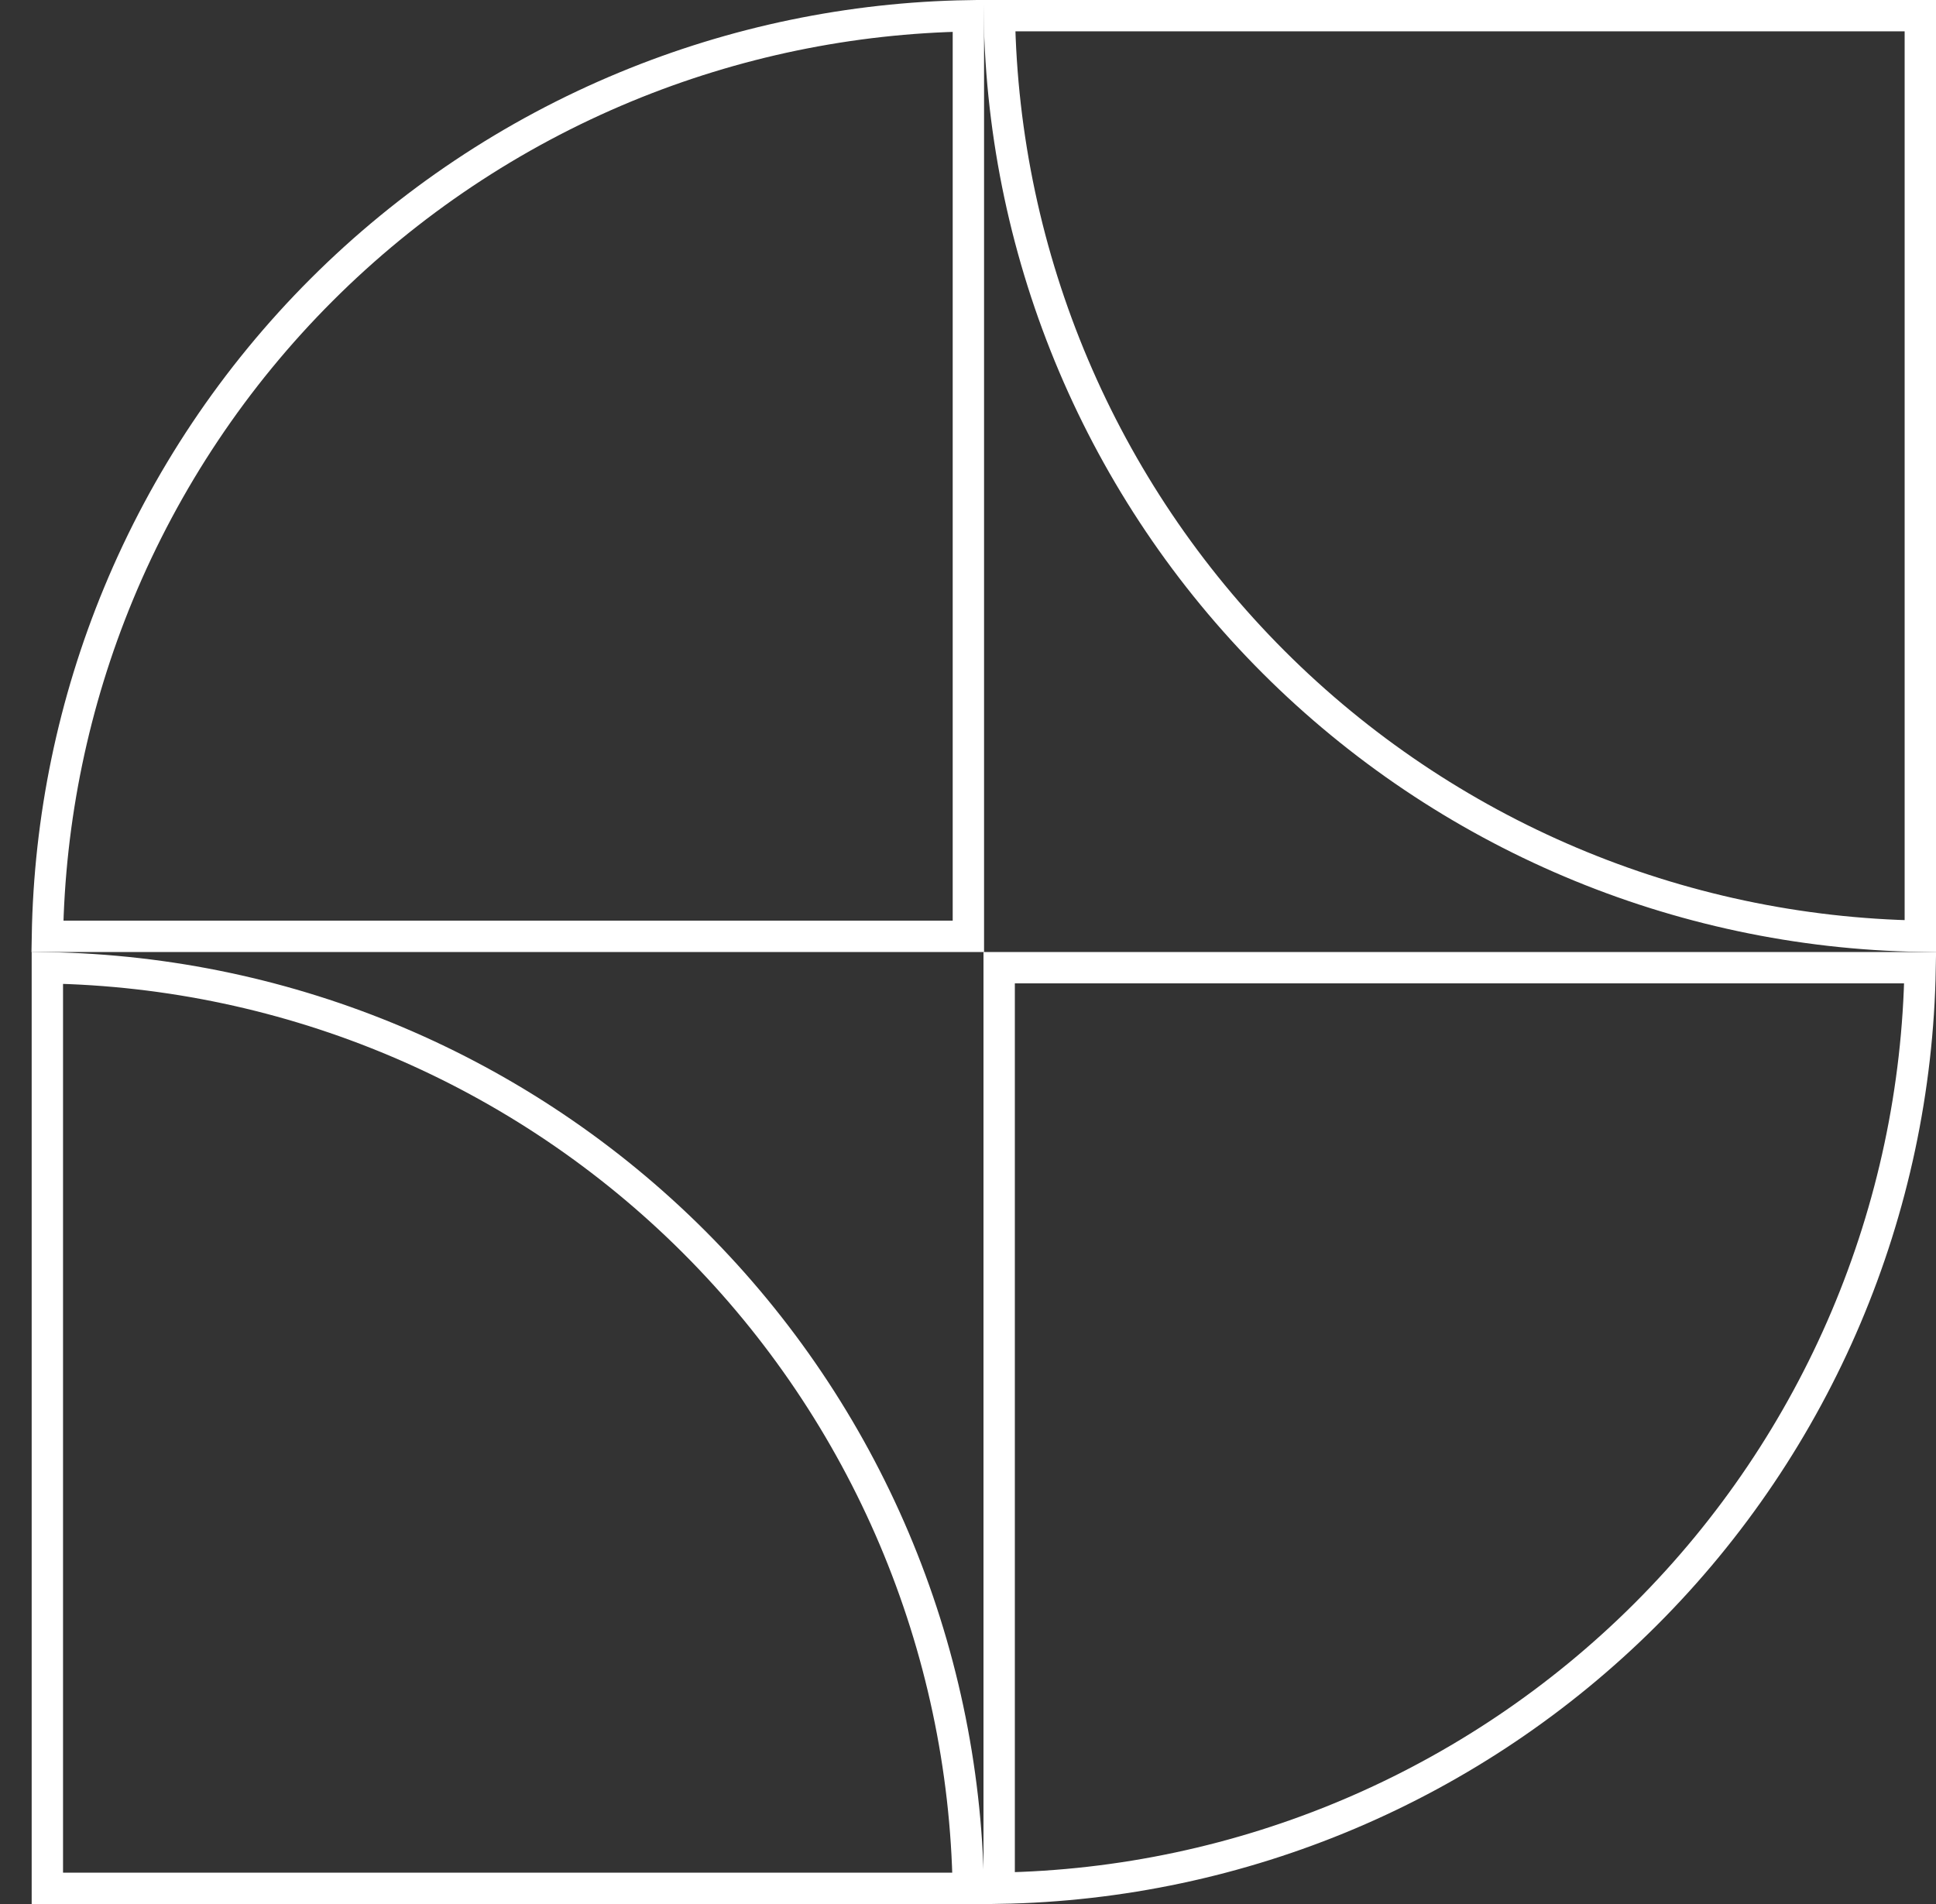 <?xml version="1.0" encoding="UTF-8"?> <svg xmlns="http://www.w3.org/2000/svg" width="61" height="60" viewBox="0 0 61 60" fill="none"><rect x="0" y="0" width="61" height="60" fill="#333333" stroke="none"/> <path d="M30.512 0.498L30.512 29.506L1.494 29.506C1.555 25.799 2.315 22.135 3.735 18.707C5.218 15.127 7.392 11.874 10.133 9.134C12.874 6.394 16.128 4.22 19.709 2.738C23.139 1.319 26.804 0.559 30.512 0.498Z" stroke="white" stroke-width="0.988"></path> <path d="M51.859 50.864C46.44 56.281 39.132 59.374 31.482 59.502L31.482 30.494L60.5 30.494C60.372 38.141 57.278 45.447 51.859 50.864Z" stroke="white" stroke-width="0.988"></path> <path d="M40.129 20.864C34.711 15.447 31.616 8.141 31.488 0.494L60.506 0.494L60.506 29.502C52.857 29.374 45.548 26.281 40.129 20.864Z" stroke="white" stroke-width="0.988"></path> <path d="M1.492 59.506L1.492 30.498C9.141 30.626 16.45 33.719 21.869 39.136C27.288 44.553 30.382 51.859 30.51 59.506L1.492 59.506Z" stroke="white" stroke-width="0.988"></path> </svg> 